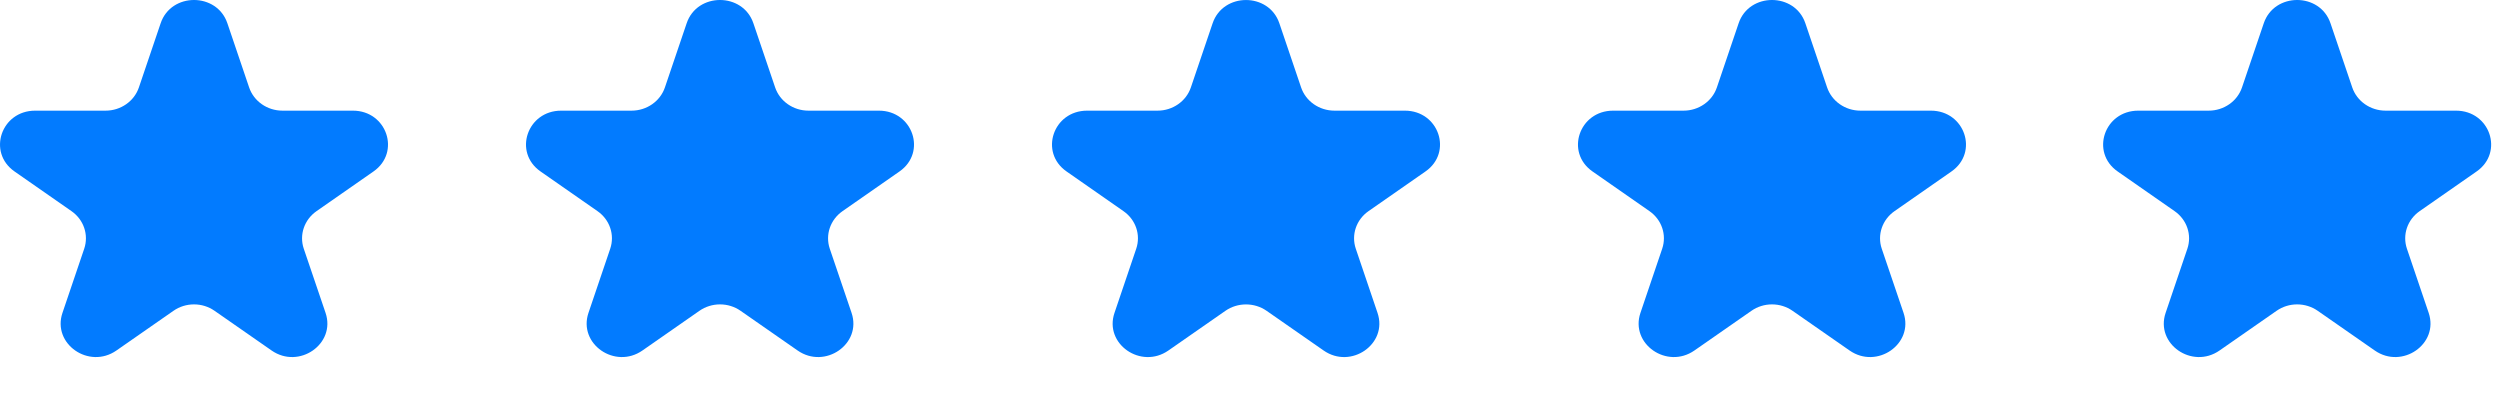 <svg width="57" height="9" viewBox="0 0 57 9" fill="none" xmlns="http://www.w3.org/2000/svg">
<path d="M3.663 0.53C3.902 -0.177 4.945 -0.177 5.184 0.53L5.68 1.993C5.787 2.309 6.094 2.523 6.44 2.523H8.046C8.82 2.523 9.142 3.473 8.516 3.909L7.217 4.814C6.937 5.009 6.819 5.355 6.926 5.671L7.423 7.134C7.662 7.84 6.819 8.428 6.192 7.991L4.893 7.087C4.613 6.891 4.234 6.891 3.954 7.087L2.655 7.991C2.028 8.428 1.185 7.84 1.424 7.134L1.92 5.671C2.027 5.355 1.91 5.009 1.63 4.814L0.331 3.909C-0.295 3.473 0.027 2.523 0.801 2.523H2.407C2.753 2.523 3.06 2.309 3.167 1.993L3.663 0.53Z" fill="#027BFF"/>
<path d="M15.656 0.53C15.895 -0.177 16.937 -0.177 17.177 0.53L17.673 1.993C17.78 2.309 18.087 2.523 18.433 2.523H20.039C20.813 2.523 21.135 3.473 20.509 3.909L19.21 4.814C18.93 5.009 18.812 5.355 18.919 5.671L19.416 7.134C19.655 7.84 18.812 8.428 18.185 7.991L16.886 7.087C16.606 6.891 16.227 6.891 15.946 7.087L14.648 7.991C14.021 8.428 13.178 7.84 13.417 7.134L13.913 5.671C14.02 5.355 13.903 5.009 13.623 4.814L12.324 3.909C11.697 3.473 12.02 2.523 12.794 2.523H14.399C14.746 2.523 15.053 2.309 15.16 1.993L15.656 0.53Z" fill="#027BFF"/>
<path d="M27.648 0.53C27.888 -0.176 28.93 -0.176 29.169 0.53L29.665 1.993C29.772 2.309 30.079 2.523 30.426 2.523H32.031C32.806 2.523 33.128 3.473 32.501 3.909L31.202 4.814C30.922 5.009 30.805 5.355 30.912 5.671L31.408 7.135C31.647 7.841 30.804 8.428 30.178 7.991L28.879 7.087C28.599 6.892 28.219 6.892 27.939 7.087L26.64 7.991C26.013 8.428 25.17 7.841 25.41 7.135L25.906 5.671C26.013 5.355 25.896 5.009 25.615 4.814L24.317 3.909C23.69 3.473 24.012 2.523 24.786 2.523H26.392C26.738 2.523 27.045 2.309 27.152 1.993L27.648 0.53Z" fill="#027BFF"/>
<path d="M39.641 0.53C39.88 -0.177 40.923 -0.177 41.162 0.53L41.658 1.993C41.765 2.309 42.072 2.523 42.418 2.523H44.024C44.798 2.523 45.12 3.473 44.494 3.909L43.195 4.814C42.915 5.009 42.797 5.355 42.904 5.671L43.401 7.134C43.64 7.84 42.797 8.428 42.17 7.991L40.871 7.087C40.591 6.891 40.212 6.891 39.932 7.087L38.633 7.991C38.006 8.428 37.163 7.84 37.402 7.134L37.898 5.671C38.005 5.355 37.888 5.009 37.608 4.814L36.309 3.909C35.682 3.473 36.005 2.523 36.779 2.523H38.385C38.731 2.523 39.038 2.309 39.145 1.993L39.641 0.53Z" fill="#027BFF"/>
<path d="M51.614 0.53C51.854 -0.177 52.896 -0.177 53.135 0.53L53.631 1.993C53.738 2.309 54.045 2.523 54.392 2.523H55.997C56.772 2.523 57.094 3.473 56.467 3.909L55.168 4.814C54.888 5.009 54.771 5.355 54.878 5.671L55.374 7.134C55.613 7.84 54.77 8.428 54.144 7.991L52.845 7.087C52.564 6.891 52.185 6.891 51.905 7.087L50.606 7.991C49.979 8.428 49.136 7.84 49.376 7.134L49.872 5.671C49.979 5.355 49.861 5.009 49.581 4.814L48.282 3.909C47.656 3.473 47.978 2.523 48.752 2.523H50.358C50.704 2.523 51.011 2.309 51.118 1.993L51.614 0.53Z" fill="#027BFF"/>
</svg>
